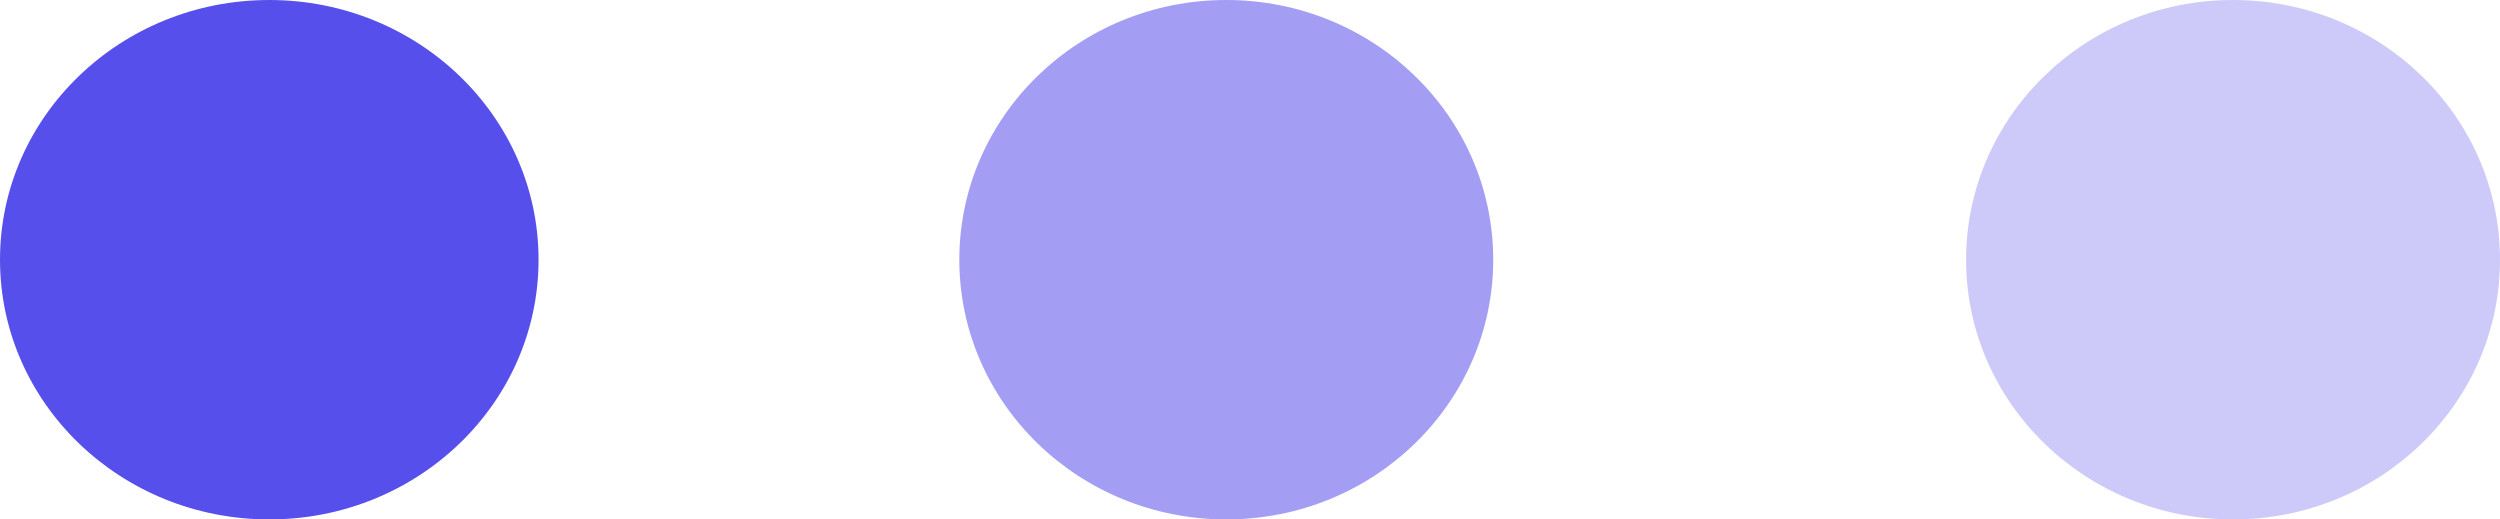 <svg id="_3_points" data-name="3 points" xmlns="http://www.w3.org/2000/svg" width="38.668" height="8.033" viewBox="0 0 38.668 8.033">
  <ellipse id="Ellipse_226" data-name="Ellipse 226" cx="4.165" cy="4.017" rx="4.165" ry="4.017" transform="translate(0)" fill="#574feb"/>
  <ellipse id="Ellipse_227" data-name="Ellipse 227" cx="4.129" cy="4.017" rx="4.129" ry="4.017" transform="translate(14.838)" fill="#574feb" opacity="0.55"/>
  <ellipse id="Ellipse_228" data-name="Ellipse 228" cx="4.129" cy="4.017" rx="4.129" ry="4.017" transform="translate(30.41)" fill="#574feb" opacity="0.3"/>
</svg>
